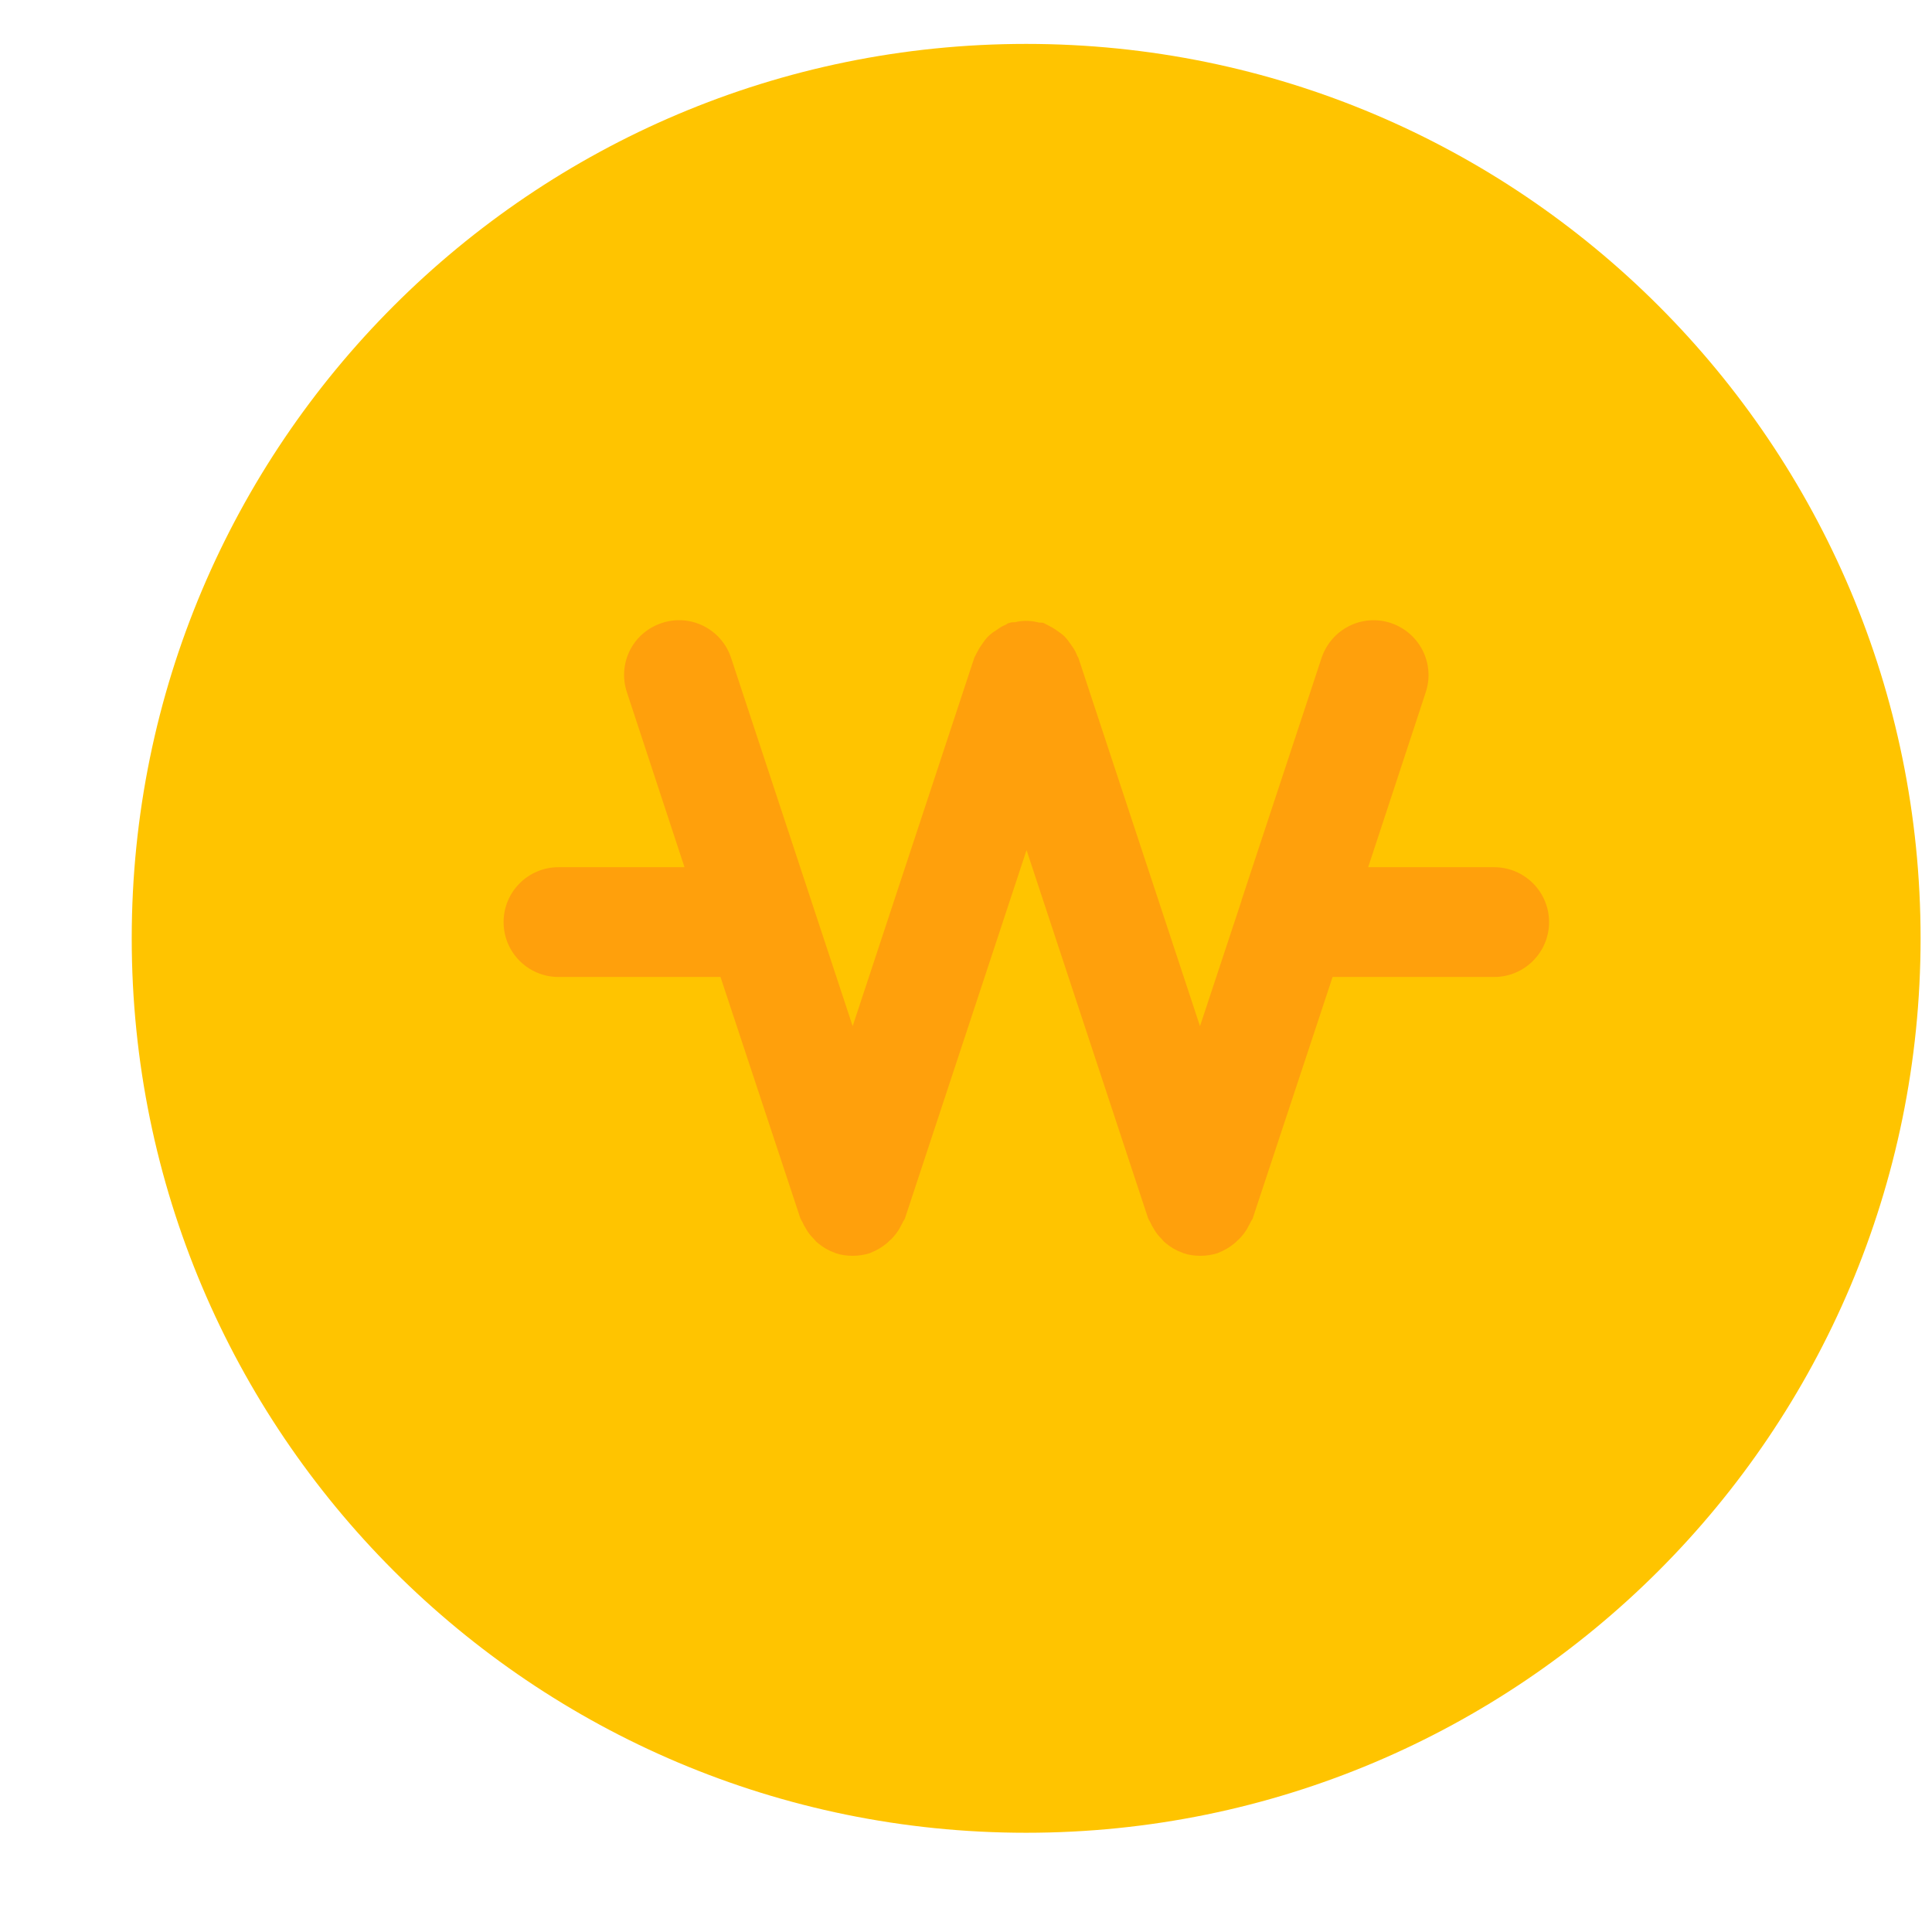 <svg width="44" height="44" viewBox="0 0 44 44" fill="none" xmlns="http://www.w3.org/2000/svg">
<g clip-path="url(#clip0_1141_92692)">
<path d="M23.37 41.74C34.62 41.74 43.74 32.62 43.74 21.37C43.74 10.12 34.62 1 23.37 1C12.12 1 3 10.12 3 21.37C3 32.62 12.12 41.74 23.37 41.74Z" fill="#FFC400"/>
<path d="M34.019 19.75H31.159L32.469 15.77C32.689 15.11 32.329 14.41 31.679 14.19C31.019 13.97 30.319 14.33 30.099 14.98L28.279 20.49C28.279 20.49 28.269 20.54 28.259 20.56L27.329 23.37L24.559 14.98C24.559 14.98 24.529 14.93 24.519 14.9C24.489 14.82 24.439 14.75 24.389 14.68C24.349 14.62 24.299 14.55 24.249 14.5C24.199 14.45 24.129 14.4 24.069 14.36C23.999 14.31 23.929 14.27 23.849 14.23C23.819 14.22 23.799 14.2 23.769 14.19C23.719 14.17 23.679 14.19 23.629 14.17C23.539 14.15 23.459 14.14 23.369 14.14C23.279 14.14 23.199 14.15 23.119 14.17C23.069 14.17 23.029 14.17 22.979 14.19C22.949 14.19 22.929 14.22 22.899 14.23C22.819 14.26 22.749 14.31 22.679 14.36C22.609 14.4 22.549 14.45 22.499 14.5C22.449 14.55 22.399 14.62 22.359 14.68C22.309 14.75 22.269 14.82 22.229 14.9C22.219 14.93 22.199 14.95 22.189 14.98L19.419 23.37L16.649 14.98C16.429 14.32 15.719 13.97 15.069 14.19C14.409 14.41 14.059 15.11 14.279 15.77L15.589 19.75H12.719C12.029 19.75 11.469 20.31 11.469 21C11.469 21.69 12.029 22.25 12.719 22.25H16.409L18.229 27.75C18.229 27.75 18.259 27.81 18.279 27.84C18.299 27.89 18.329 27.94 18.359 27.99C18.409 28.08 18.469 28.15 18.539 28.22C18.569 28.26 18.599 28.29 18.639 28.32C18.749 28.41 18.869 28.48 19.009 28.53C19.009 28.53 19.019 28.53 19.029 28.54C19.149 28.58 19.279 28.6 19.419 28.6C19.559 28.6 19.679 28.58 19.809 28.54C19.809 28.54 19.819 28.54 19.829 28.53C19.959 28.48 20.079 28.41 20.189 28.32C20.229 28.29 20.259 28.25 20.299 28.22C20.369 28.15 20.429 28.07 20.479 27.99C20.509 27.94 20.529 27.89 20.559 27.84C20.569 27.81 20.599 27.78 20.609 27.75L23.379 19.36L26.149 27.75C26.149 27.75 26.179 27.81 26.199 27.84C26.219 27.89 26.249 27.94 26.279 27.99C26.329 28.08 26.389 28.15 26.459 28.22C26.489 28.26 26.519 28.29 26.559 28.32C26.669 28.41 26.789 28.48 26.929 28.53C26.929 28.53 26.939 28.53 26.949 28.54C27.069 28.58 27.199 28.6 27.339 28.6C27.479 28.6 27.599 28.58 27.729 28.54C27.729 28.54 27.739 28.54 27.749 28.53C27.879 28.48 27.999 28.41 28.109 28.32C28.149 28.29 28.179 28.25 28.219 28.22C28.289 28.15 28.349 28.07 28.399 27.99C28.429 27.94 28.449 27.89 28.479 27.84C28.489 27.81 28.519 27.78 28.529 27.75L30.349 22.25H34.029C34.719 22.25 35.279 21.69 35.279 21C35.279 20.31 34.719 19.75 34.029 19.75H34.019Z" fill="#FFA00C"/>
</g>
<defs>
<clipPath id="clip0_1141_92692">
<rect width="40.74" height="40.74" fill="white" transform="translate(3 1)"/>
</clipPath>
</defs>
</svg>
